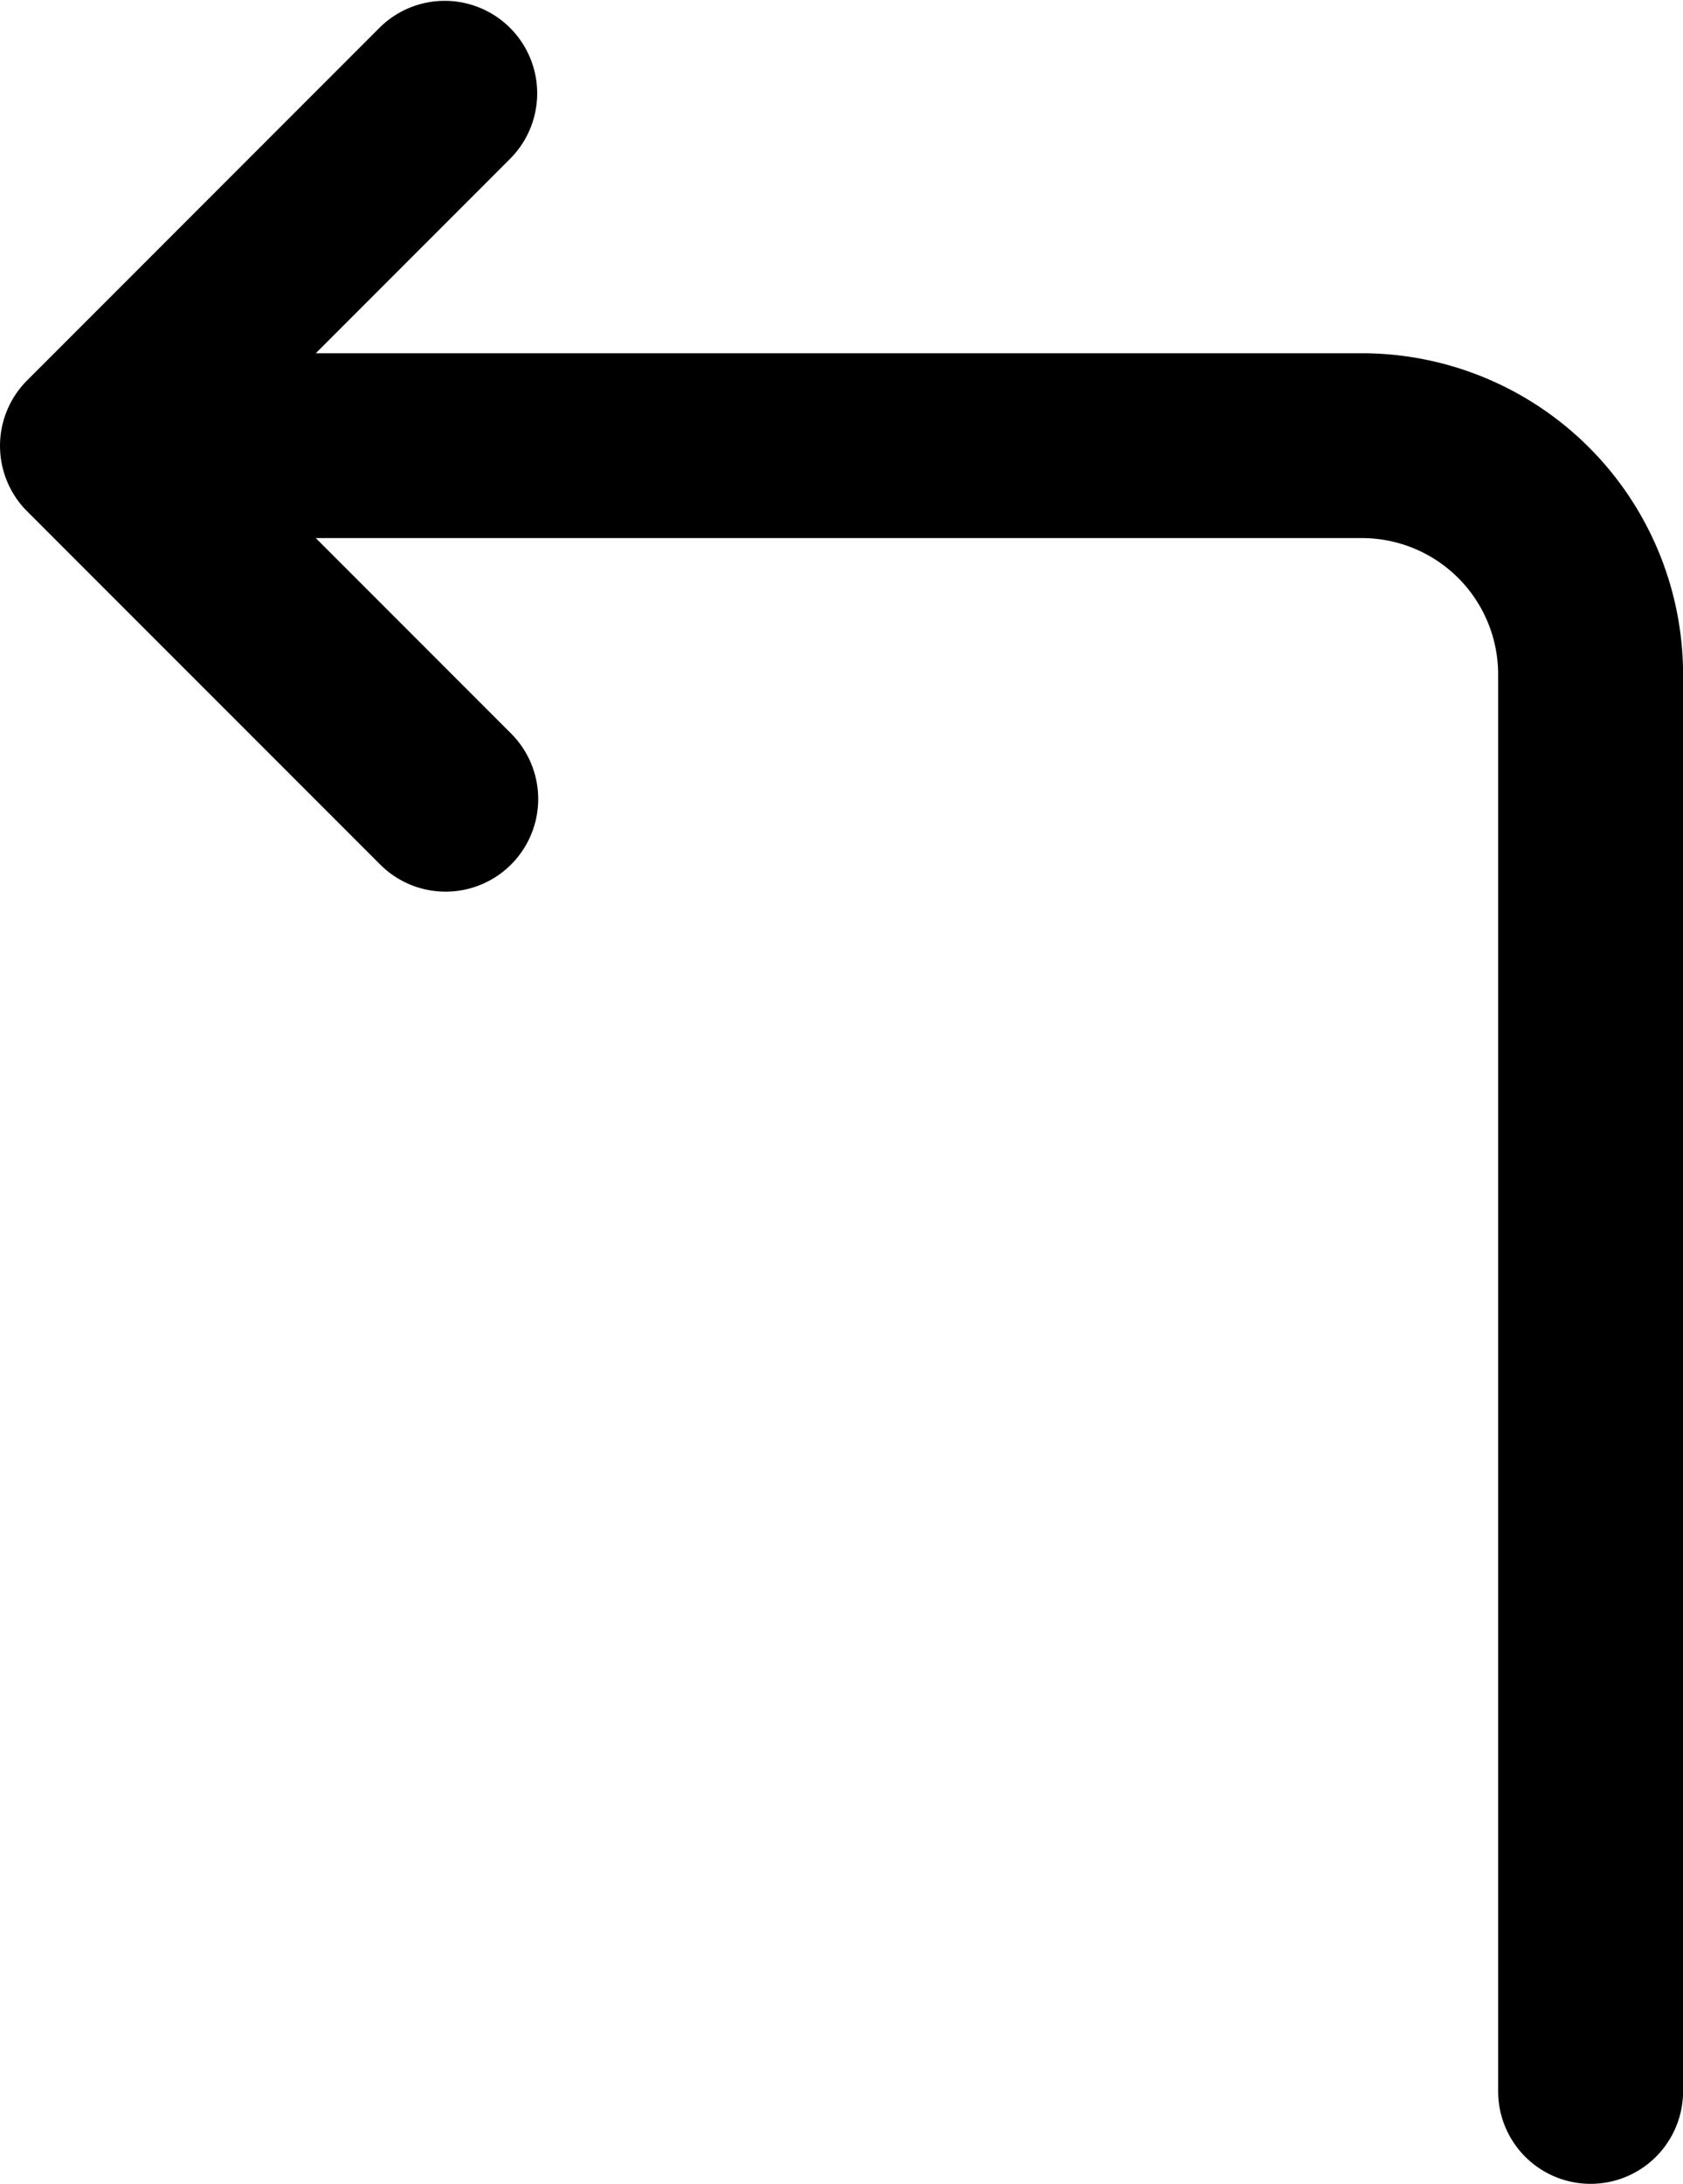 <svg xmlns="http://www.w3.org/2000/svg" width="22.241" height="28.84" viewBox="0 0 22.241 28.84">
  <path id="left-turn" d="M80.817,8.906V27.618a1.222,1.222,0,0,1-2.444,0V8.906a1.8,1.8,0,0,0-1.8-1.8H62.748l2.58,2.58A1.222,1.222,0,1,1,63.6,11.418L58.933,6.752a1.222,1.222,0,0,1,0-1.728L63.6.357a1.222,1.222,0,0,1,1.728,1.728l-2.58,2.58H76.577a4.245,4.245,0,0,1,4.24,4.24Z" transform="translate(-58.575 0)"/>
</svg>
